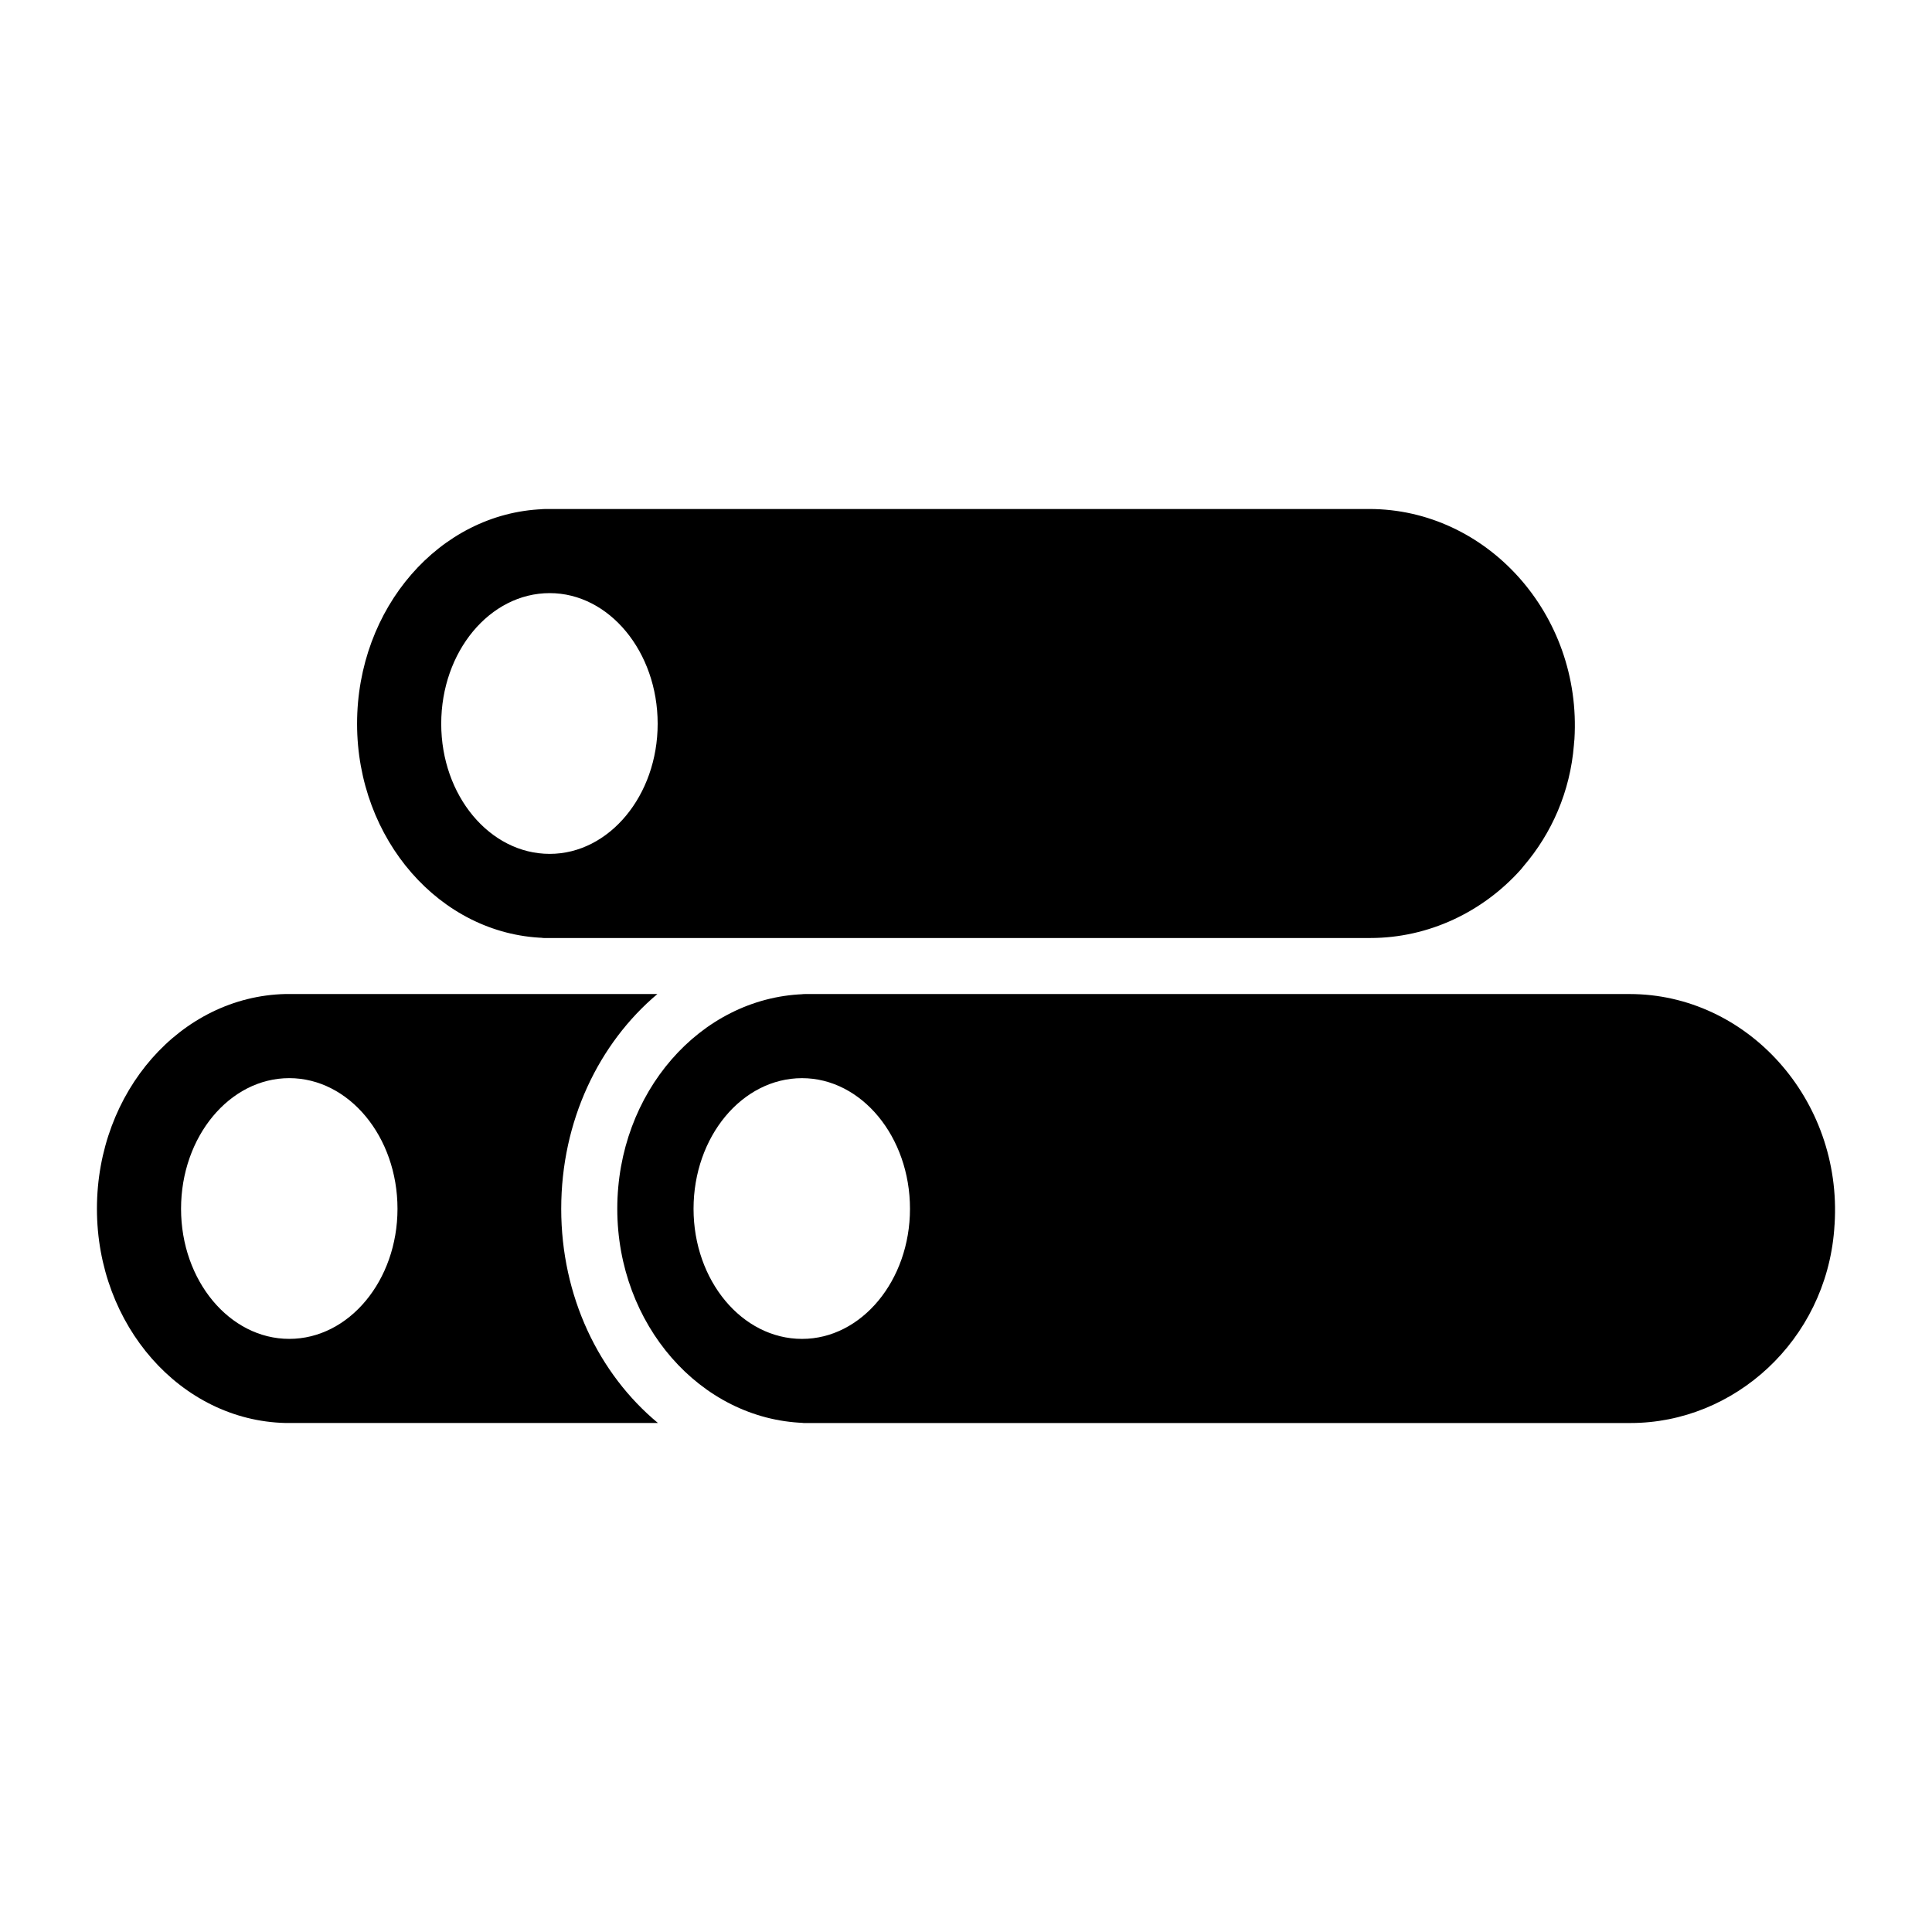 <?xml version="1.0" encoding="UTF-8"?>
<!-- Uploaded to: ICON Repo, www.svgrepo.com, Generator: ICON Repo Mixer Tools -->
<svg fill="#000000" width="800px" height="800px" version="1.1" viewBox="144 144 512 512" xmlns="http://www.w3.org/2000/svg">
 <g>
  <path d="m288.1 392.55c-0.199 0.004-0.387 0.031-0.586 0.031h219.62c15.477 0 29.883-6.922 39.941-18.191 0.254-0.285 0.473-0.598 0.719-0.887 7.402-8.645 12.324-19.688 13.312-32.094 0.016-0.188 0.027-0.375 0.039-0.559 0.027-0.316 0.047-0.625 0.098-0.961 2.004-33.137-23.254-61-54.387-61l-218.52 0.004c-0.07 0-0.141 0.016-0.215 0.02h-0.617c0.129 0 0.25 0.02 0.379 0.02-27.352 1.082-49.254 26.141-49.254 56.875 0.004 30.664 22.016 55.777 49.465 56.742zm1.582-91.367c15.75 0 28.605 15.527 28.605 34.625 0 19.02-12.855 34.477-28.605 34.477-15.898 0-28.754-15.453-28.754-34.477 0-19.098 12.852-34.625 28.754-34.625z"/>
  <path d="m292.73 464.34c0-23.254 9.957-43.836 25.484-56.914h-98.598c-27.711 0.668-49.926 25.855-49.926 56.914 0 30.91 22.215 56.098 49.93 56.766h98.742c-15.68-13.004-25.633-33.586-25.633-56.766zm-72.07 34.477c-15.824 0-28.68-15.453-28.68-34.477 0-19.094 12.855-34.621 28.68-34.621s28.68 15.527 28.68 34.621c0 19.02-12.855 34.477-28.68 34.477z"/>
  <path d="m575.88 407.43h-218.59c-0.043 0-0.086 0.008-0.129 0.012h-0.68c0.141 0 0.277 0.023 0.418 0.023-27.379 1.047-49.312 26.121-49.312 56.879 0 30.652 21.988 55.758 49.422 56.742-0.176 0-0.348 0.027-0.523 0.027h219.62c27.512 0 51.641-21.867 53.973-51.168 0.035-0.453 0.066-0.902 0.094-1.352 0-0.055 0.016-0.102 0.016-0.16 2.082-33.141-23.254-61.004-54.312-61.004zm-219.33 91.391c-15.898 0-28.754-15.453-28.754-34.477 0-19.094 12.855-34.621 28.754-34.621 15.75 0 28.605 15.527 28.605 34.621 0 19.02-12.852 34.477-28.605 34.477z"/>
 </g>
</svg>
